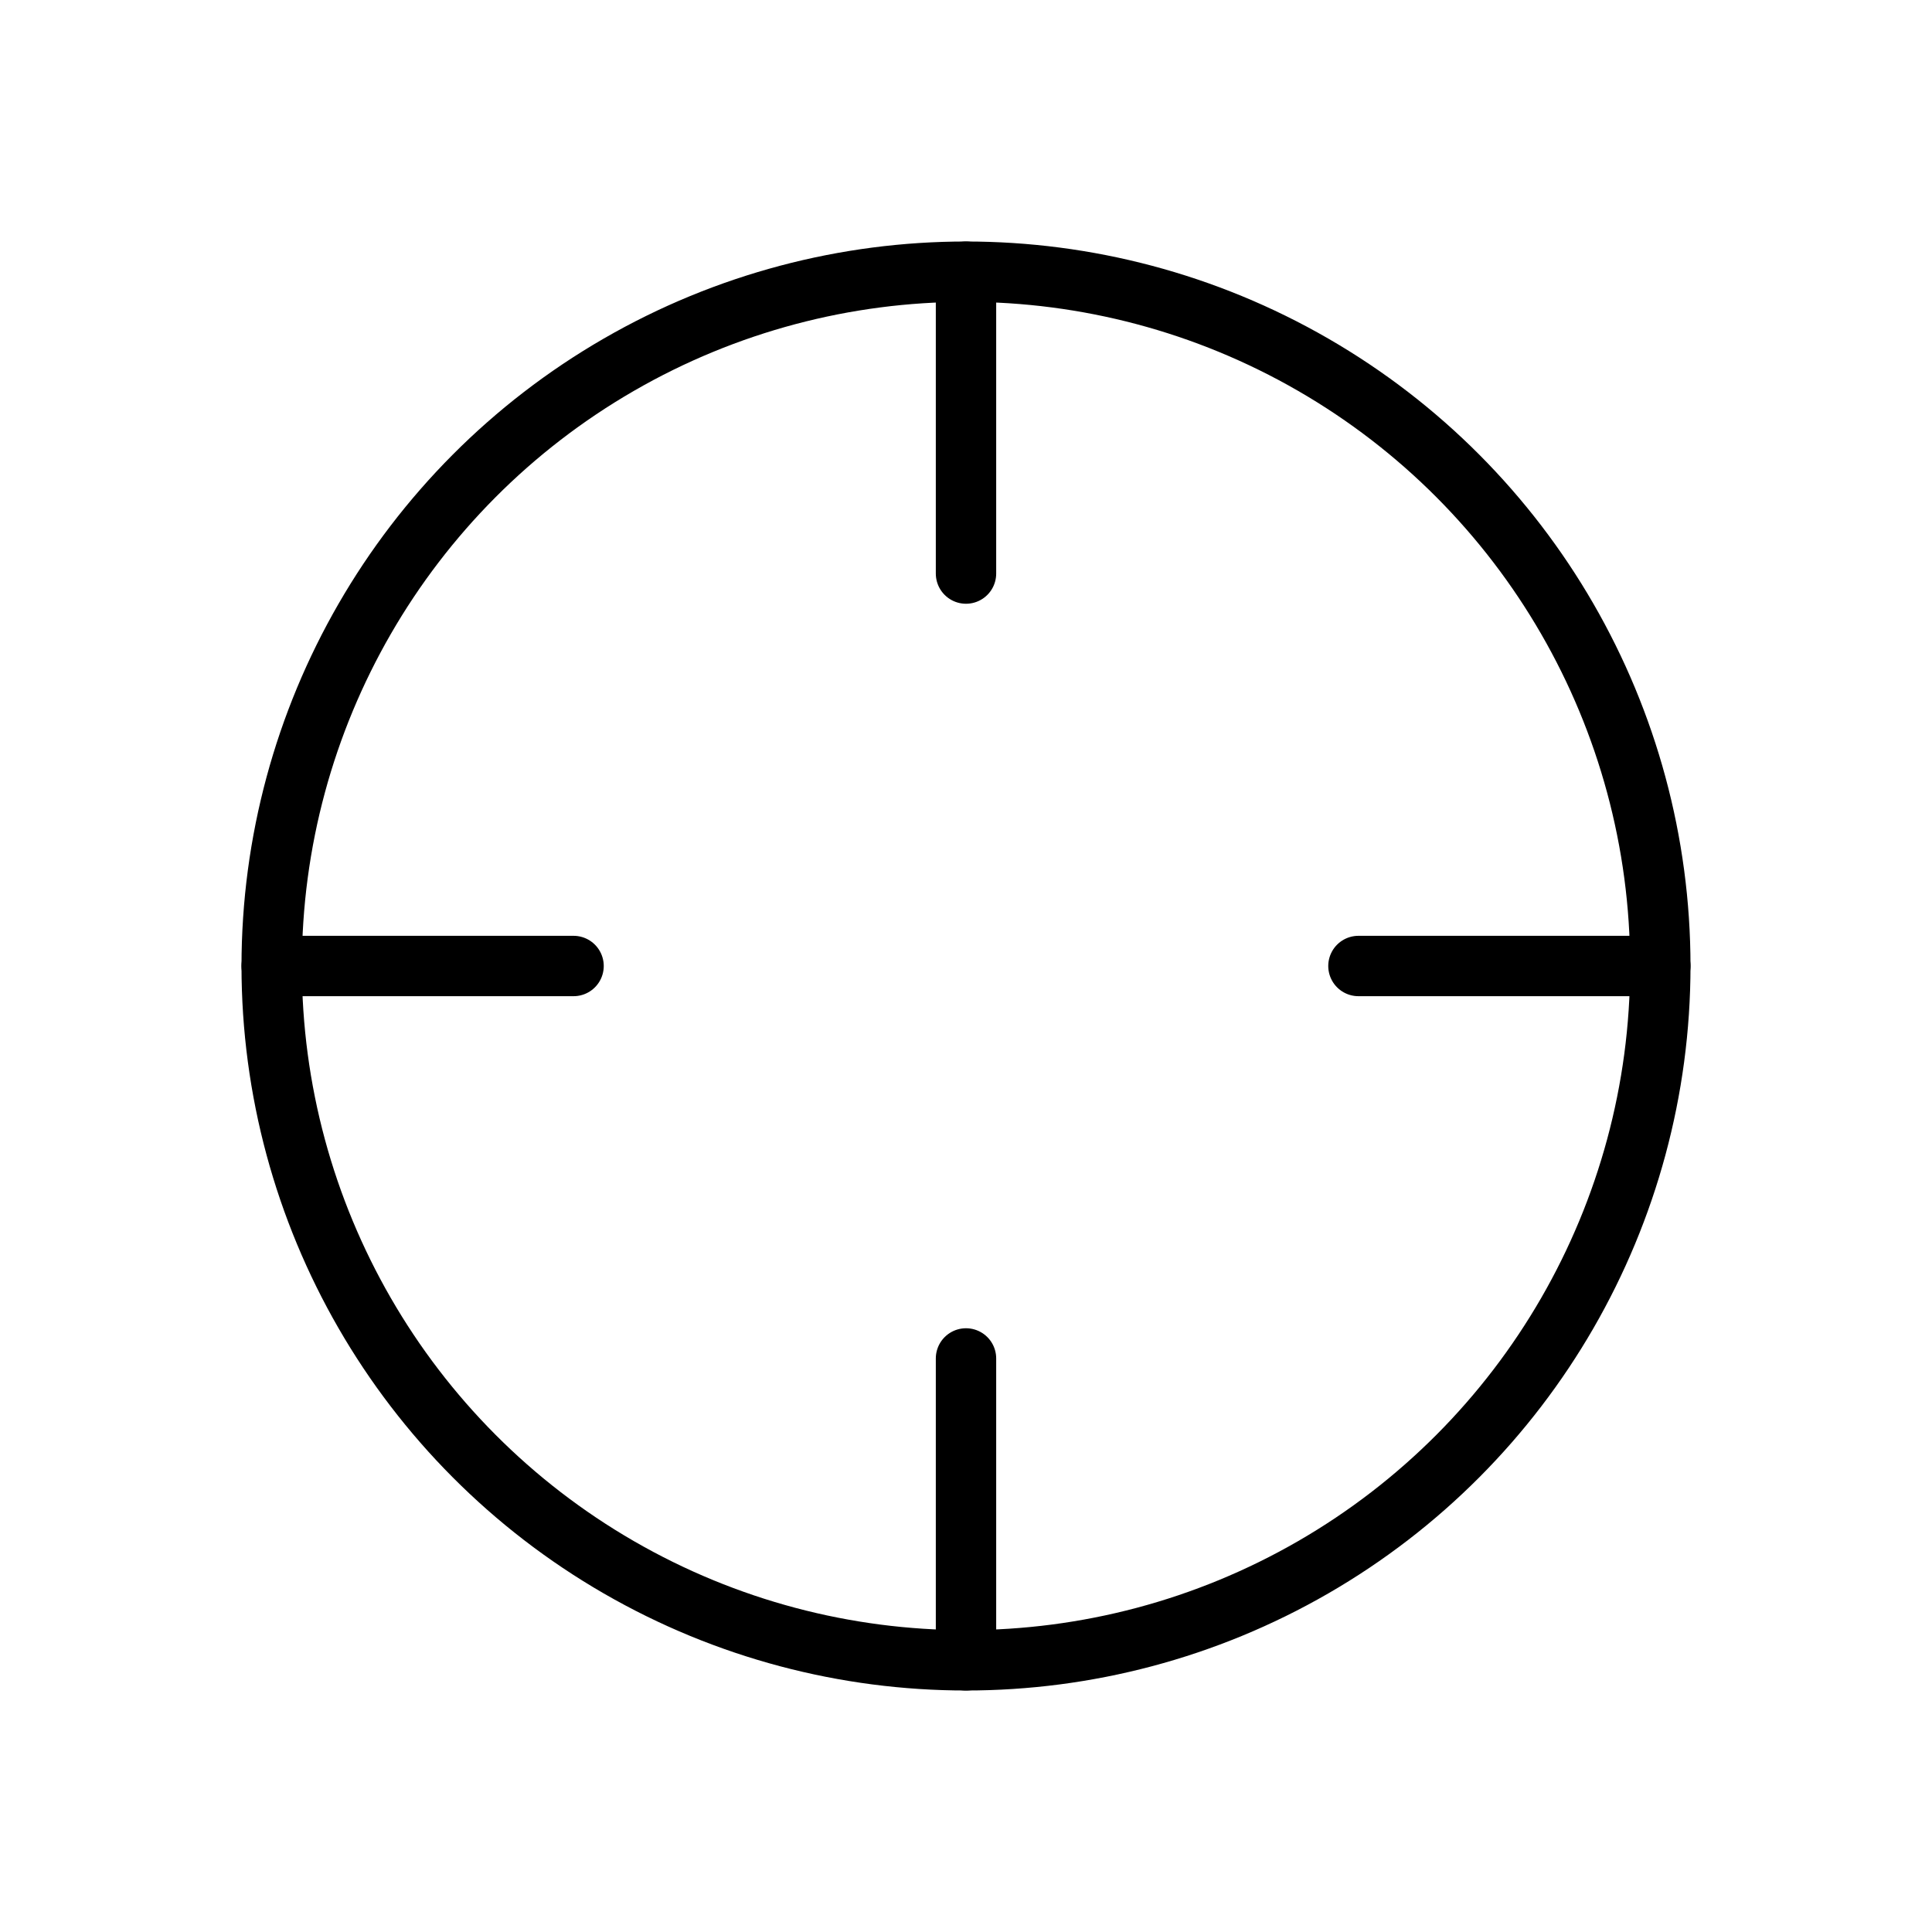 <svg xmlns="http://www.w3.org/2000/svg" viewBox="0 0 256 256"><rect width="256" height="256" fill="none"/><circle cx="128" cy="128" r="92" fill="none" stroke="#000" stroke-linecap="round" stroke-linejoin="round" stroke-width="8"/><line x1="128" y1="36" x2="128" y2="76" fill="none" stroke="#000" stroke-linecap="round" stroke-linejoin="round" stroke-width="8"/><line x1="36" y1="128" x2="76" y2="128" fill="none" stroke="#000" stroke-linecap="round" stroke-linejoin="round" stroke-width="8"/><line x1="128" y1="220" x2="128" y2="180" fill="none" stroke="#000" stroke-linecap="round" stroke-linejoin="round" stroke-width="8"/><line x1="220" y1="128" x2="180" y2="128" fill="none" stroke="#000" stroke-linecap="round" stroke-linejoin="round" stroke-width="8"/></svg>